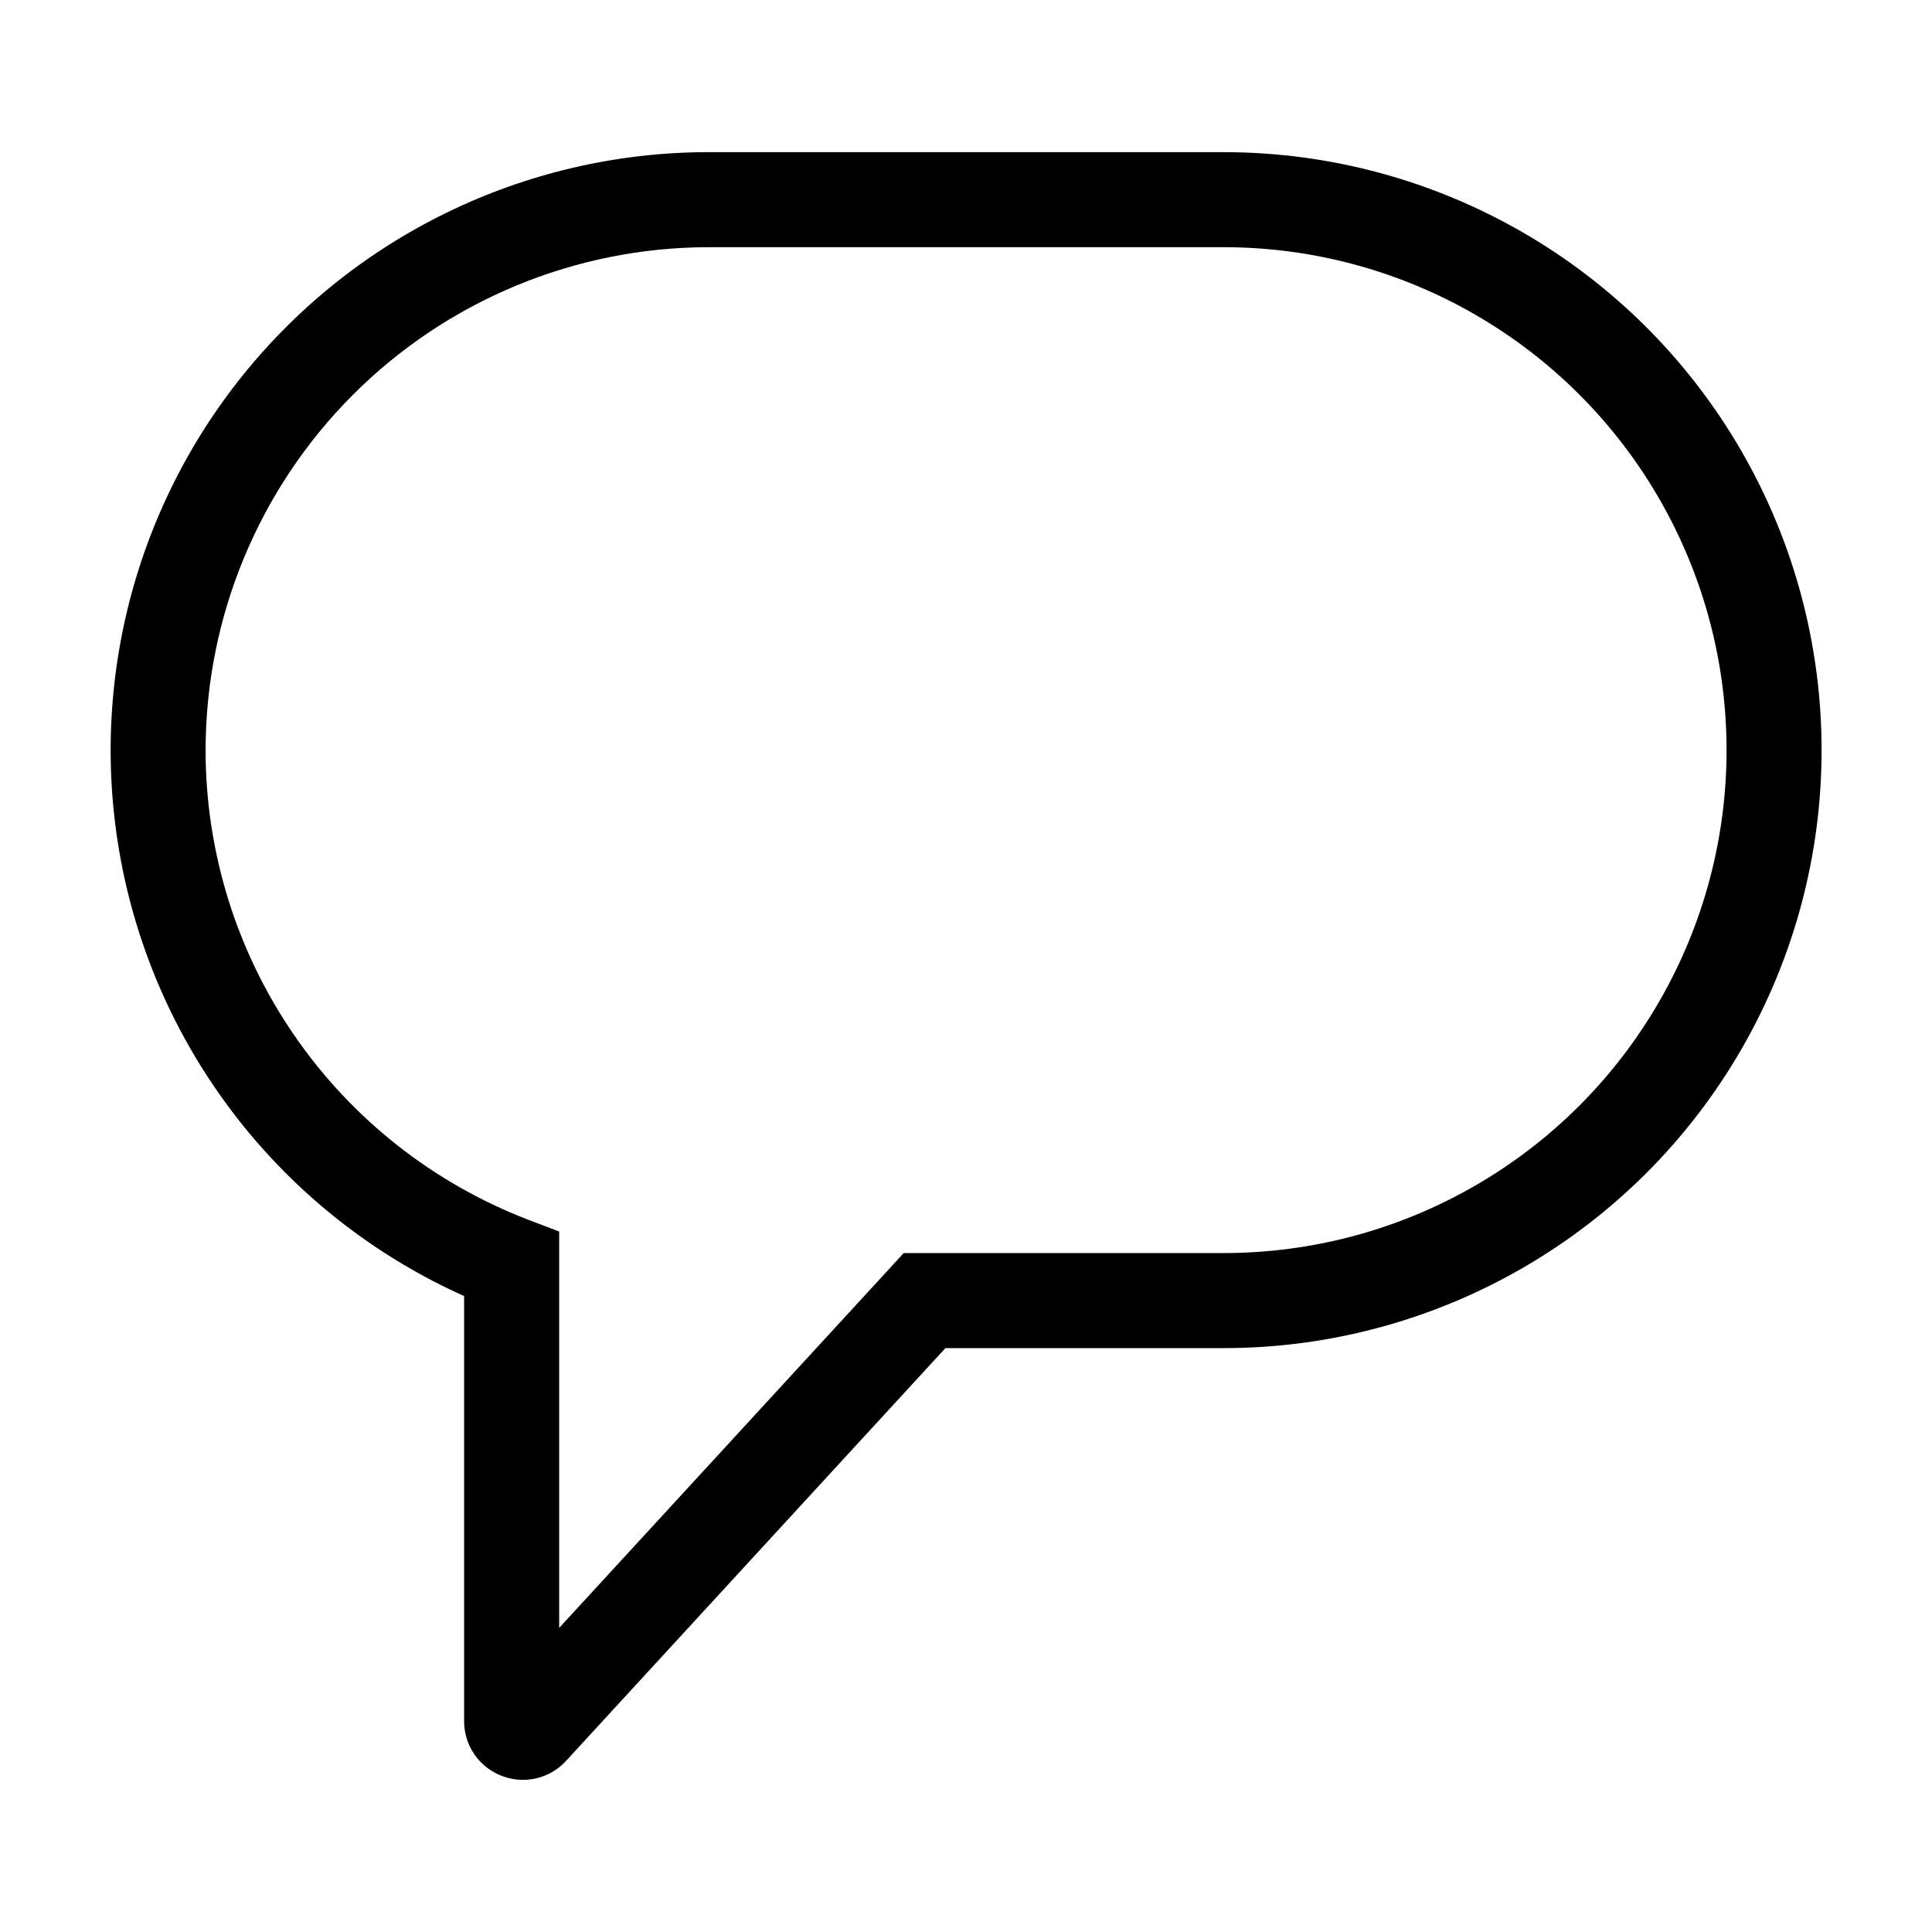 <?xml version="1.0" encoding="UTF-8"?>
<!-- The Best Svg Icon site in the world: iconSvg.co, Visit us! https://iconsvg.co -->
<svg fill="#000000" width="800px" height="800px" version="1.1" viewBox="144 144 512 512" xmlns="http://www.w3.org/2000/svg">
 <path d="m468.27 184.32h-136.53c-48.734 0.027-94.746 22.477-124.77 60.867-30.023 38.387-40.715 88.453-28.992 135.76 11.719 47.305 44.547 86.586 89.016 106.52v112.65c-0.008 3.129 0.934 6.191 2.699 8.777s4.277 4.57 7.199 5.699c1.82 0.715 3.758 1.086 5.715 1.086 4.336-0.004 8.469-1.828 11.395-5.023l100.54-109.39h73.723c56.617 0 108.93-30.203 137.24-79.234 28.309-49.031 28.309-109.44 0-158.47-28.309-49.035-80.625-79.238-137.24-79.238zm0 291.76h-84.781l-91.301 99.328v-105.04l-8.109-3.09c-25.18-9.656-46.84-26.723-62.121-48.941-15.285-22.223-23.469-48.555-23.477-75.523 0.031-35.336 14.082-69.215 39.062-94.207 24.984-24.992 58.859-39.051 94.195-39.098h136.53c47.617 0 91.617 25.402 115.43 66.641 23.809 41.238 23.809 92.043 0 133.28-23.809 41.238-67.809 66.645-115.43 66.645z"/>
</svg>